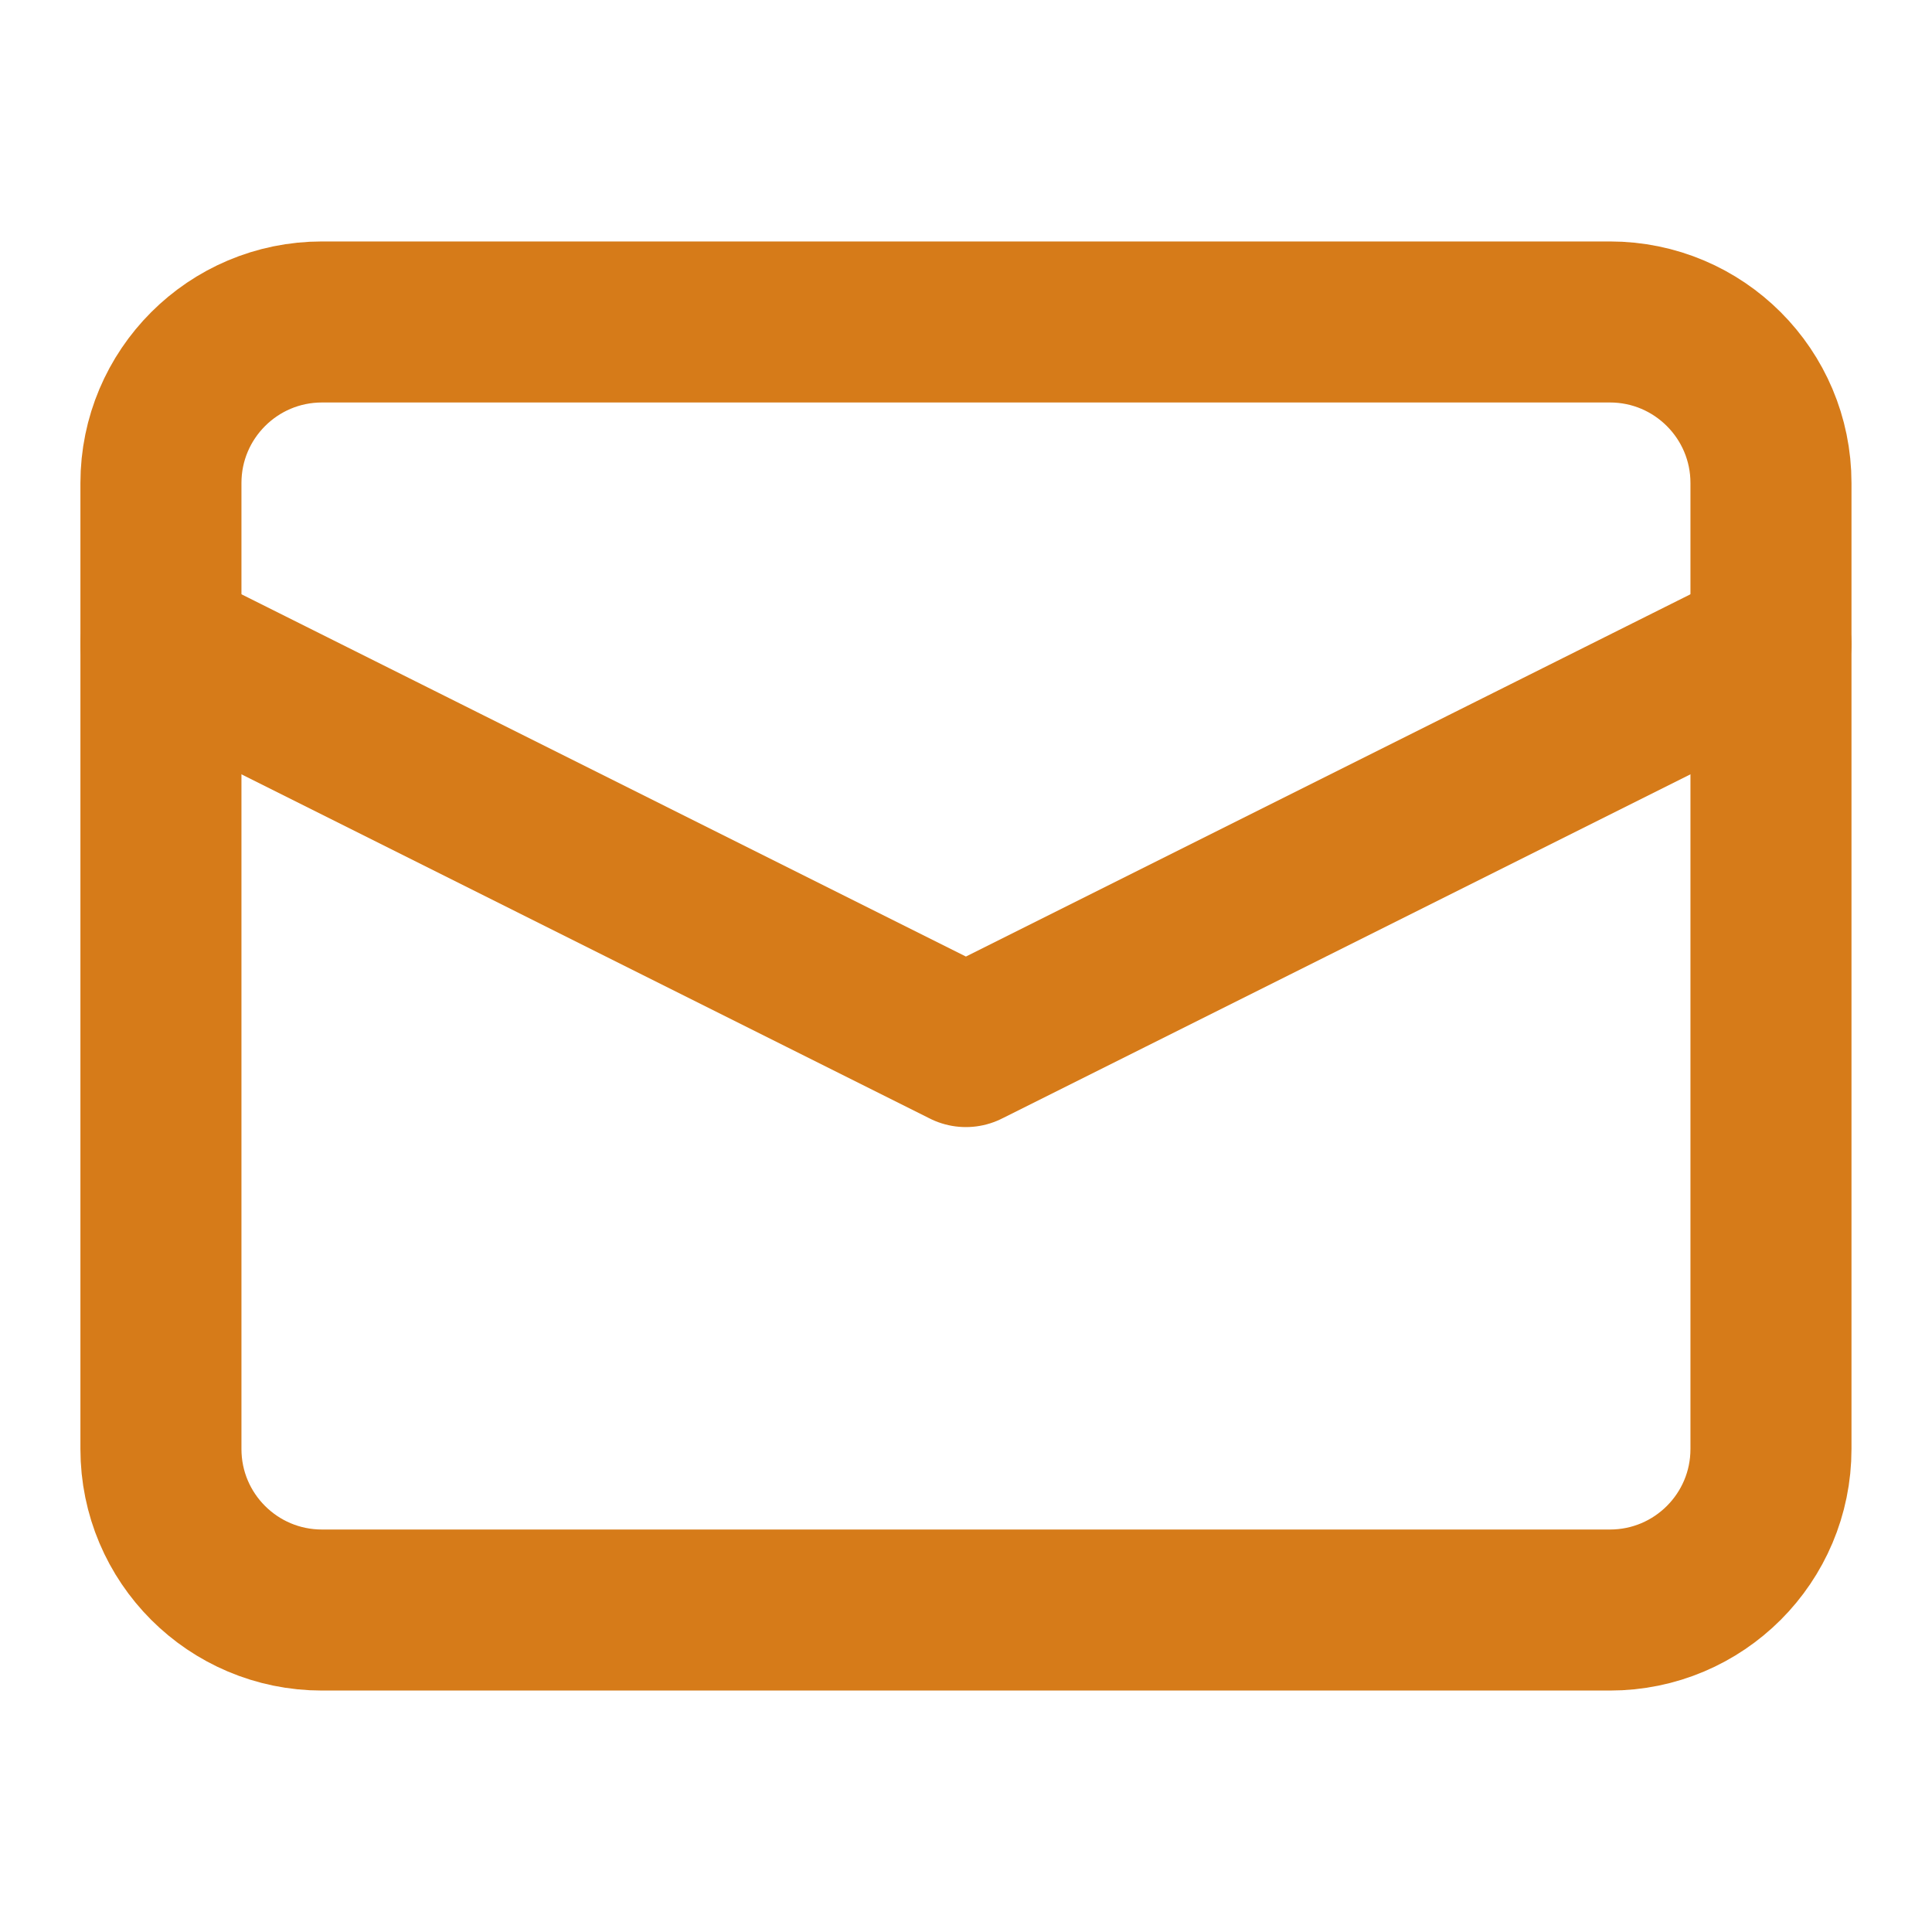 <svg width="20" height="20" viewBox="0 0 20 20" fill="none" xmlns="http://www.w3.org/2000/svg">
<path d="M1.666 6.667L9.999 10.834L18.333 6.667" stroke="#D67B19" stroke-width="1.667" stroke-miterlimit="10" stroke-linecap="round" stroke-linejoin="round"/>
<path d="M16.666 3.333H3.333C2.412 3.333 1.666 4.08 1.666 5V15C1.666 15.921 2.412 16.667 3.333 16.667H16.666C17.587 16.667 18.333 15.921 18.333 15V5C18.333 4.08 17.587 3.333 16.666 3.333Z" stroke="#D67B19" stroke-width="1.667" stroke-miterlimit="10" stroke-linecap="round" stroke-linejoin="round"/>
</svg>
